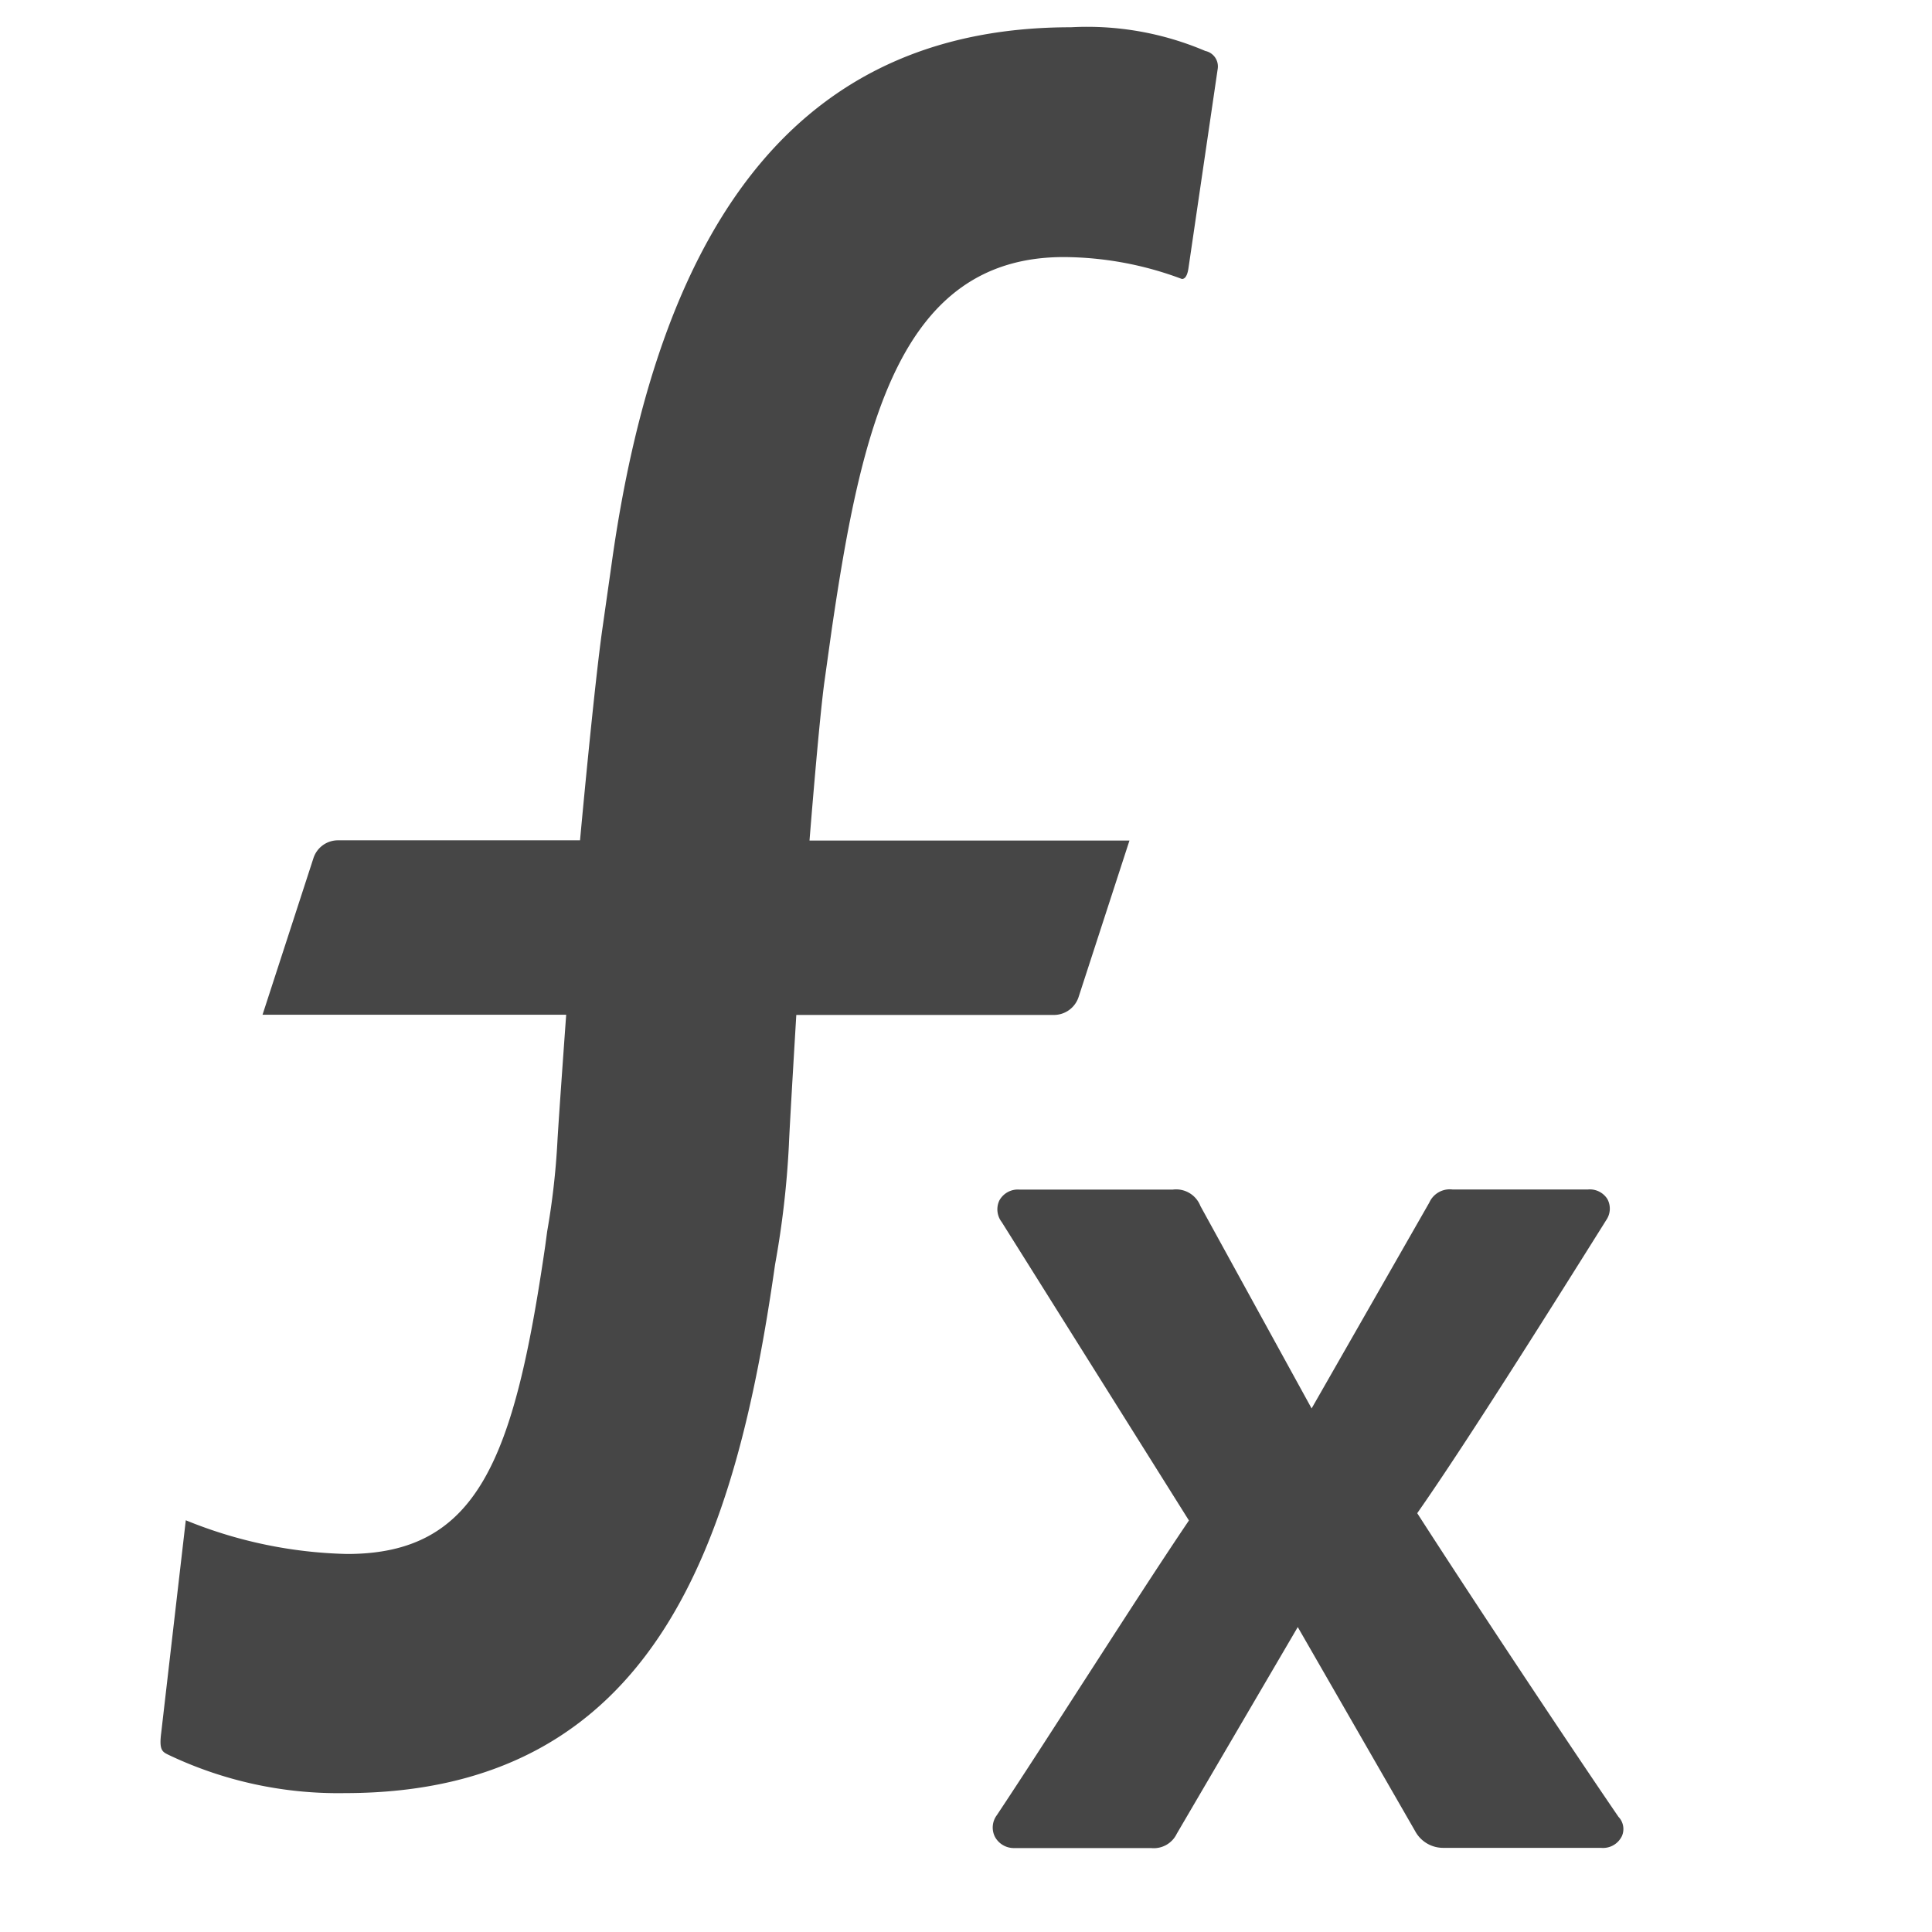 <svg xmlns="http://www.w3.org/2000/svg" height="18" viewBox="0 0 18 18" width="18">
  <defs>
    <style>
      .fill {
        fill: #464646;
      }
    </style>
  </defs>
  <title>S Function 18 N</title>
  <rect id="Canvas" fill="#ff13dc" opacity="0" width="18" height="18" /><path class="fill" d="M3.212,16.706a3.674,3.674,0,0,1-1.641-.356c-.059-.029-.09-.043-.069-.206l.229-1.98a4.208,4.208,0,0,0,1.503.314c1.22,0,1.556-.884,1.845-2.865l.019-.141a7.003,7.003,0,0,0,.095-.831c.01-.192.082-1.187.082-1.187H2.446l.474-1.458a.24.24,0,0,1,.23-.167H5.404s.132-1.444.211-1.99l.081-.569C6.162,1.895,7.563.254,9.977.254A2.805,2.805,0,0,1,11.23.475a.147.147,0,0,1,.115.167L11.072,2.503c-.015.096-.05.096-.061.096a3.163,3.163,0,0,0-1.1-.204c-1.529,0-1.884,1.575-2.163,3.477l-.065.465c-.05.35-.141,1.494-.141,1.494h2.981l-.474,1.458a.242.242,0,0,1-.23.167h-2.4S7.356,10.5,7.35,10.667a8.62,8.62,0,0,1-.129,1.115C6.857,14.339,6.12,16.706,3.212,16.706Zm11.867.221c-.406-.592-1.35-2.012-1.875-2.829.473-.675,1.322-2.031,1.738-2.694l.023-.037a.187.187,0,0,0,.011-.195.193.193,0,0,0-.18-.09H13.531a.209.209,0,0,0-.215.123l-1.096,1.917L11.184,11.236a.243.243,0,0,0-.256-.153H9.496a.196.196,0,0,0-.186.103.194.194,0,0,0,.023.2l1.744,2.78c-.281.415-.642.977-.993,1.52-.293.455-.578.897-.797,1.226a.192.192,0,0,0-.018.2.2.2,0,0,0,.178.106h1.278a.238.238,0,0,0,.239-.134l1.127-1.925,1.093,1.9a.296.296,0,0,0,.263.157h1.468a.195.195,0,0,0,.197-.112A.164.164,0,0,0,15.079,16.927Z" />
</svg>